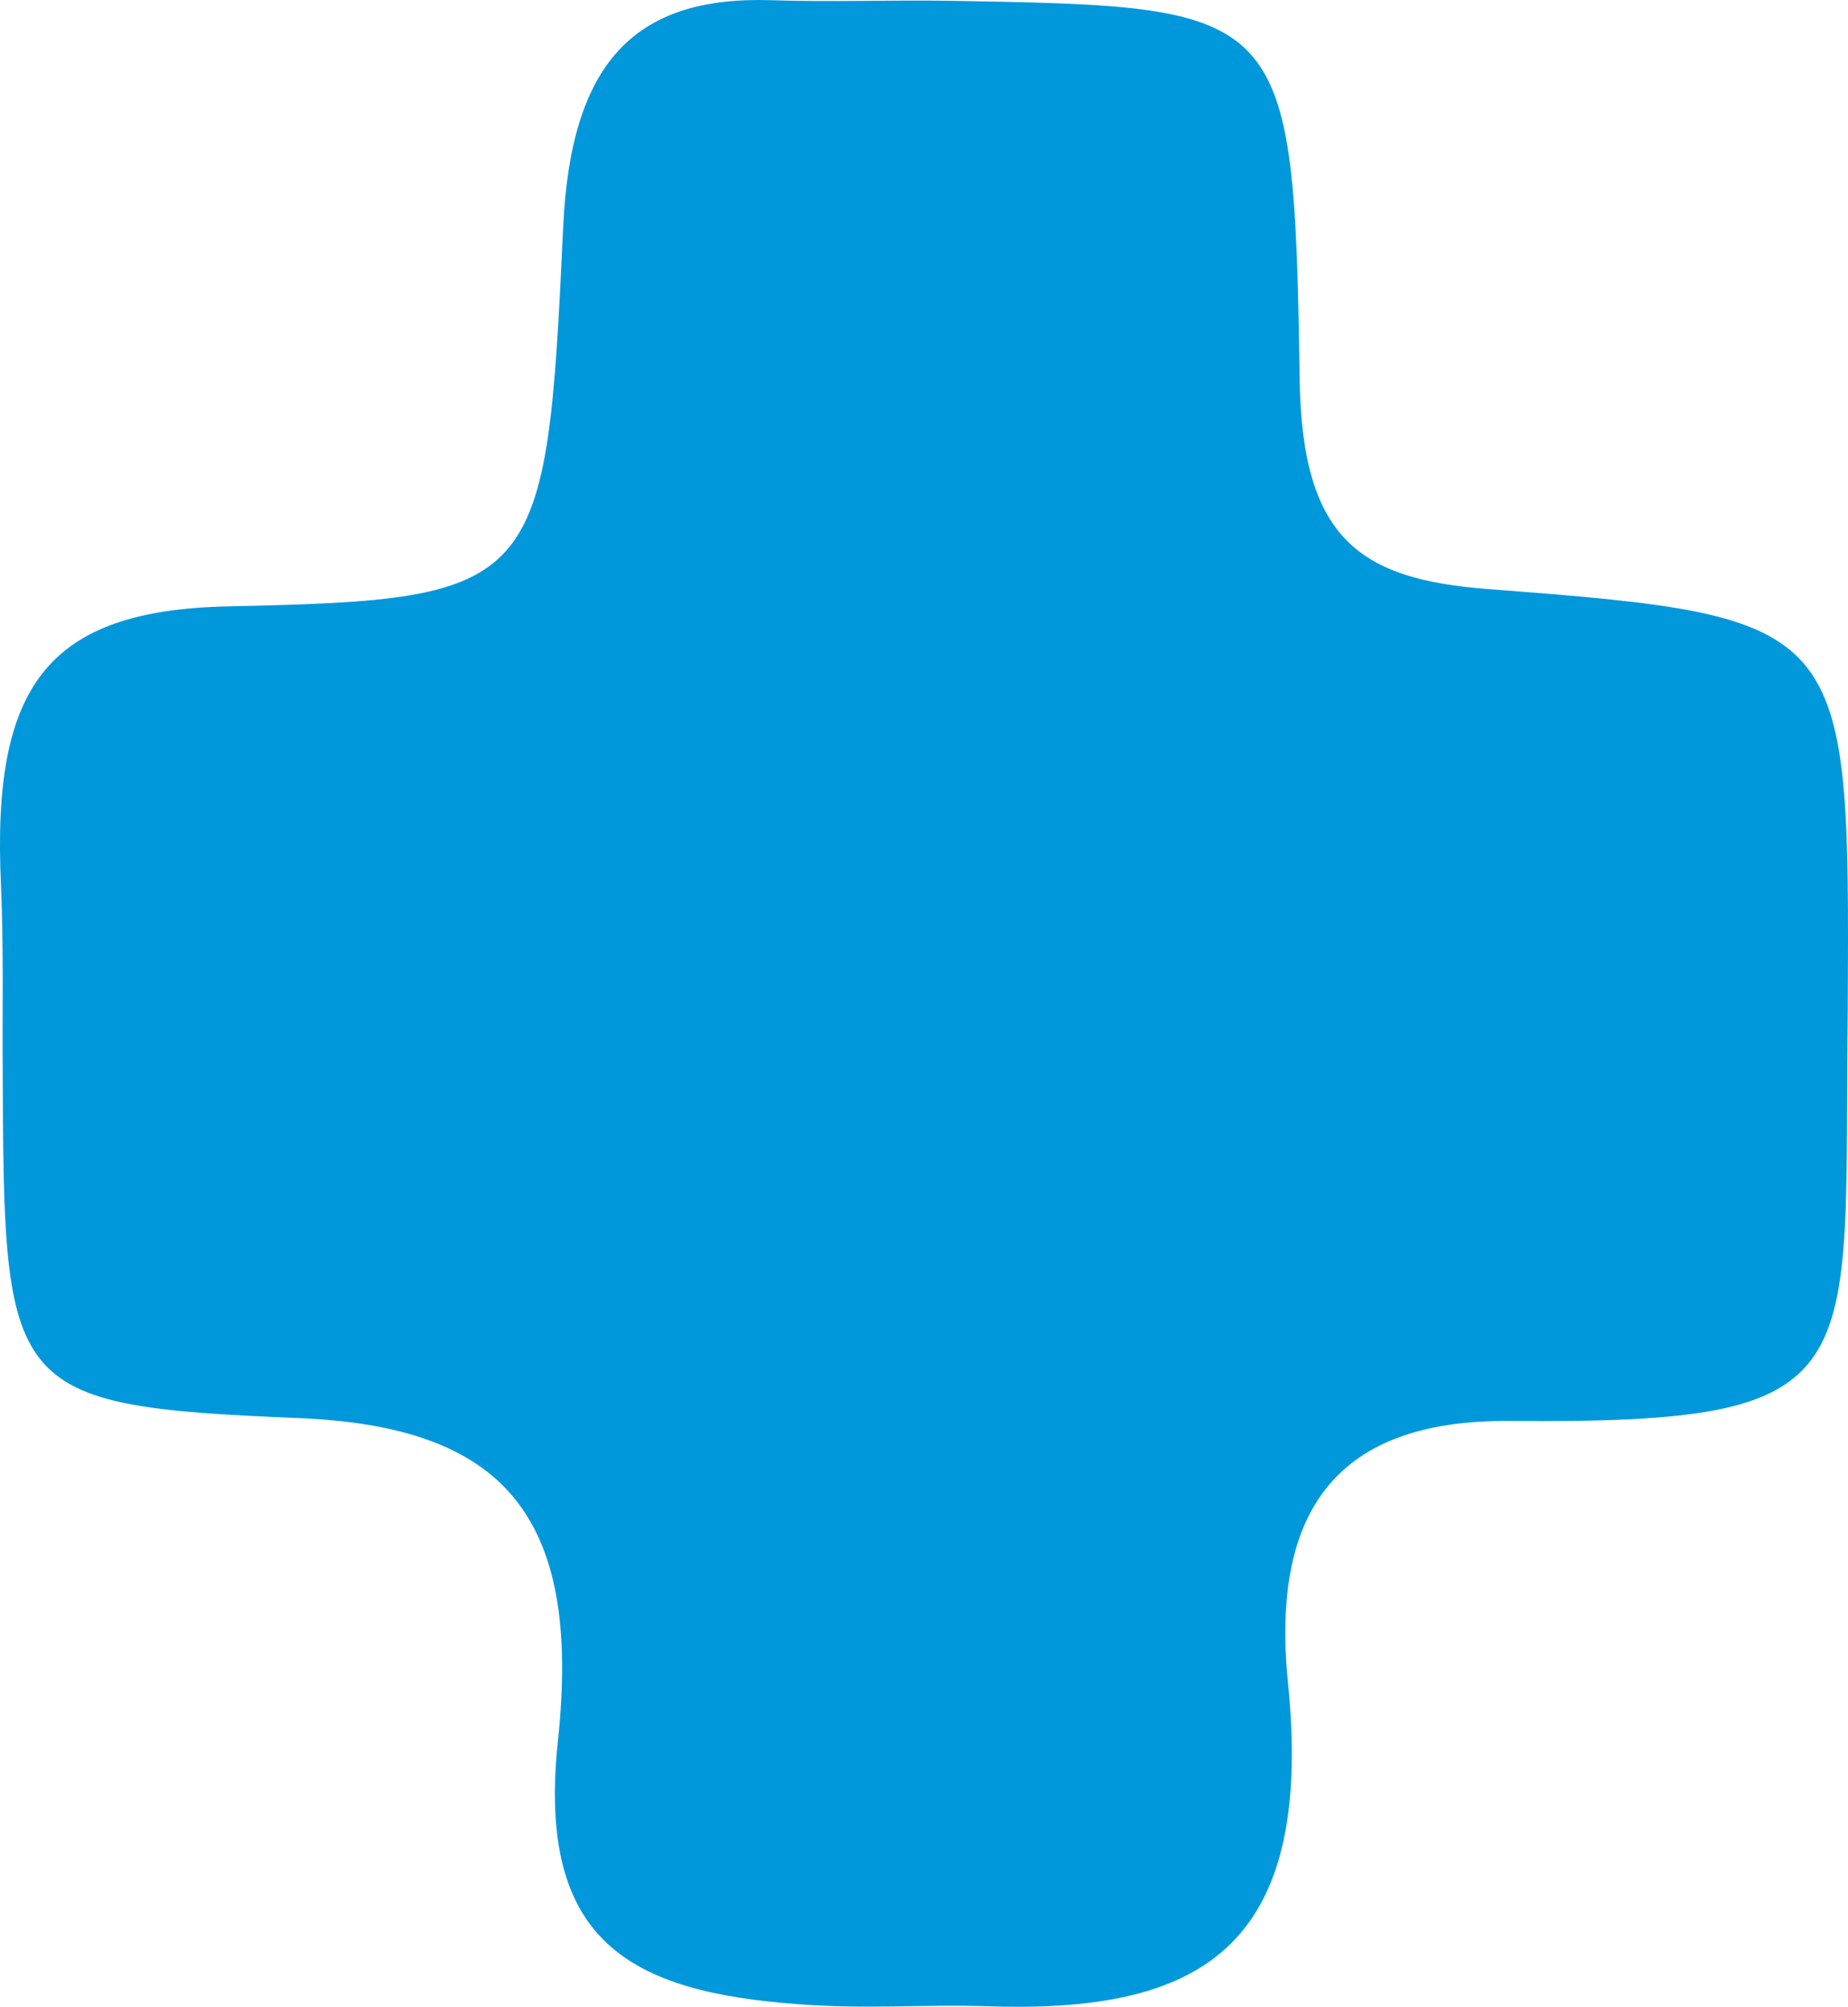 <?xml version="1.0" encoding="UTF-8" standalone="no"?>
<!-- Created with Inkscape (http://www.inkscape.org/) -->

<svg
   width="70.475mm"
   height="76.528mm"
   viewBox="0 0 70.475 76.528"
   version="1.1"
   id="svg1"
   inkscape:version="1.4 (e7c3feb1, 2024-10-09)"
   sodipodi:docname="cross.svg"
   xmlns:inkscape="http://www.inkscape.org/namespaces/inkscape"
   xmlns:sodipodi="http://sodipodi.sourceforge.net/DTD/sodipodi-0.dtd"
   xmlns="http://www.w3.org/2000/svg"
   xmlns:svg="http://www.w3.org/2000/svg">
  <sodipodi:namedview
     id="namedview1"
     pagecolor="#ffffff"
     bordercolor="#000000"
     borderopacity="0.25"
     inkscape:showpageshadow="2"
     inkscape:pageopacity="0.0"
     inkscape:pagecheckerboard="0"
     inkscape:deskcolor="#d1d1d1"
     inkscape:document-units="mm"
     inkscape:zoom="0.89887065"
     inkscape:cx="133.50085"
     inkscape:cy="145.18218"
     inkscape:window-width="1888"
     inkscape:window-height="1276"
     inkscape:window-x="0"
     inkscape:window-y="25"
     inkscape:window-maximized="0"
     inkscape:current-layer="layer1" />
  <defs
     id="defs1" />
  <g
     inkscape:label="Layer 1"
     inkscape:groupmode="layer"
     id="layer1"
     transform="translate(-69.724,-110.142)">
    <path
       fill-rule="evenodd"
       clip-rule="evenodd"
       fill="#0098db"
       d="m 140.19,148.595 c -0.174,14.123 1.135,15.849 -12.898,15.734 -6.155,-0.046 -9.161,2.955 -8.449,9.994 1.033,10.247 -3.492,12.601 -11.505,12.326 -2.403,-0.081 -4.429,0.125 -7.16,-0.077 -6.378,-0.471 -10.001,-2.34 -9.177,-10.045 0.928,-8.673 -2.149,-11.986 -9.869,-12.306 -11.276,-0.464 -11.258,-0.984 -11.306,-13.514 -0.013,-2.271 0.038,-4.19 -0.063,-6.8 -0.372,-7.675 1.813,-10.496 8.673,-10.642 11.922,-0.253 12.125,-0.652 12.764,-14.451 0.286,-6.205 2.65,-8.834 7.934,-8.664 2.291,0.076 4.583,-0.015 6.868,0.023 12.8,0.225 13.07,0.226 13.286,14.469 0.095,6.082 2.326,7.59 7.176,7.964 13.808,1.052 13.797,1.255 13.726,15.987 z"
       id="path7"
       style="stroke-width:1.902" />
  </g>
</svg>
